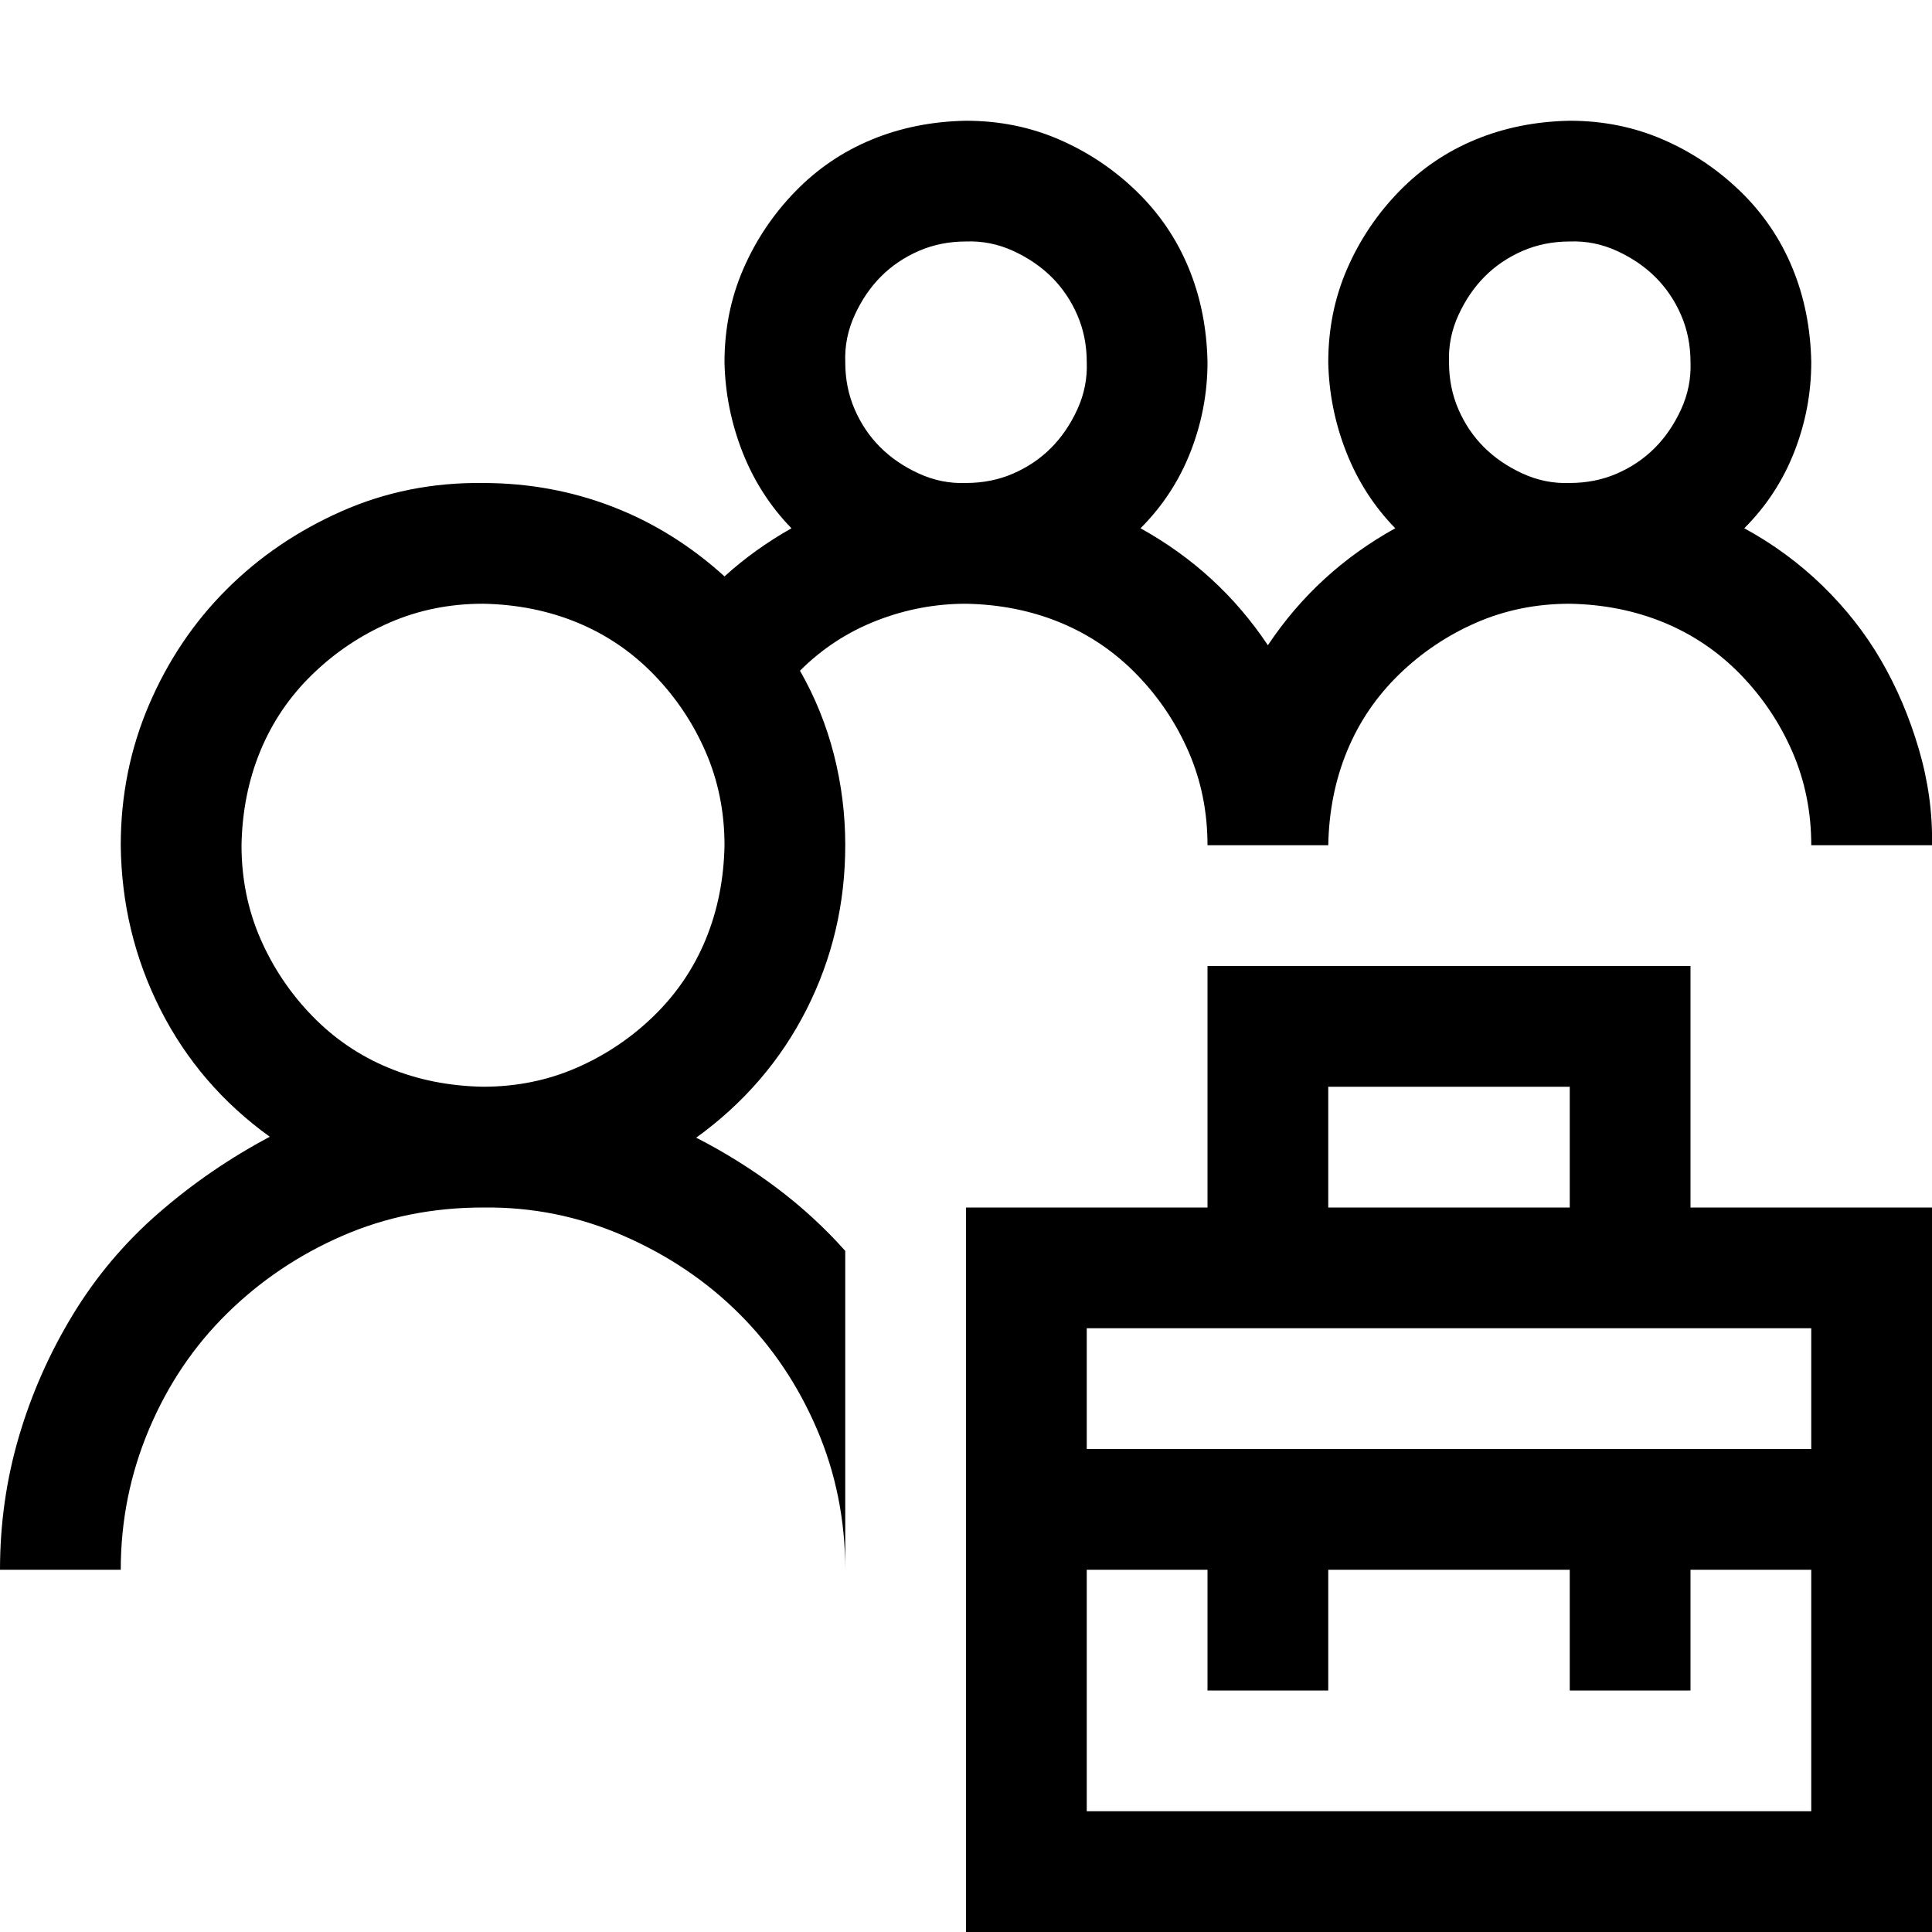<svg xmlns="http://www.w3.org/2000/svg" viewBox="0 0 2048 2048"><path fill="currentColor" d="M1792 1280h256v768H1024v-768h256v-256h512zm-384 0h256v-128h-256zm512 384h-128v128h-128v-128h-256v128h-128v-128h-128v256h768zm-768-256v128h768v-128zM896 896q0 93-41 174t-117 136q45 23 85 53t73 67v338q0-79-30-149t-82-122t-123-83t-149-30q-80 0-149 30t-122 82t-83 123t-30 149H0q0-73 20-141t57-129t91-108t118-81q-75-54-116-135t-42-174q0-79 30-149t82-122t122-83t150-30q72 0 137 25t119 74q32-29 71-51q-34-35-52-81t-19-95q0-53 20-99t55-82t81-55t100-20q53 0 99 20t82 55t55 81t20 100q0 49-18 95t-53 81q83 46 135 124q52-78 135-124q-34-35-52-81t-19-95q0-53 20-99t55-82t81-55t100-20q53 0 99 20t82 55t55 81t20 100q0 49-18 95t-53 81q46 25 83 61t62 79t40 94t14 102h-128q0-53-20-99t-55-82t-81-55t-100-20q-53 0-99 20t-82 55t-55 81t-20 100h-128q0-53-20-99t-55-82t-81-55t-100-20q-49 0-95 18t-81 53q24 42 36 89t12 96m768-640q-27 0-50 10t-40 27t-28 41t-10 50q0 27 10 50t27 40t41 28t50 10q27 0 50-10t40-27t28-41t10-50q0-27-10-50t-27-40t-41-28t-50-10m-640 0q-27 0-50 10t-40 27t-28 41t-10 50q0 27 10 50t27 40t41 28t50 10q27 0 50-10t40-27t28-41t10-50q0-27-10-50t-27-40t-41-28t-50-10m-512 896q53 0 99-20t82-55t55-81t20-100q0-53-20-99t-55-82t-81-55t-100-20q-53 0-99 20t-82 55t-55 81t-20 100q0 53 20 99t55 82t81 55t100 20"/></svg>